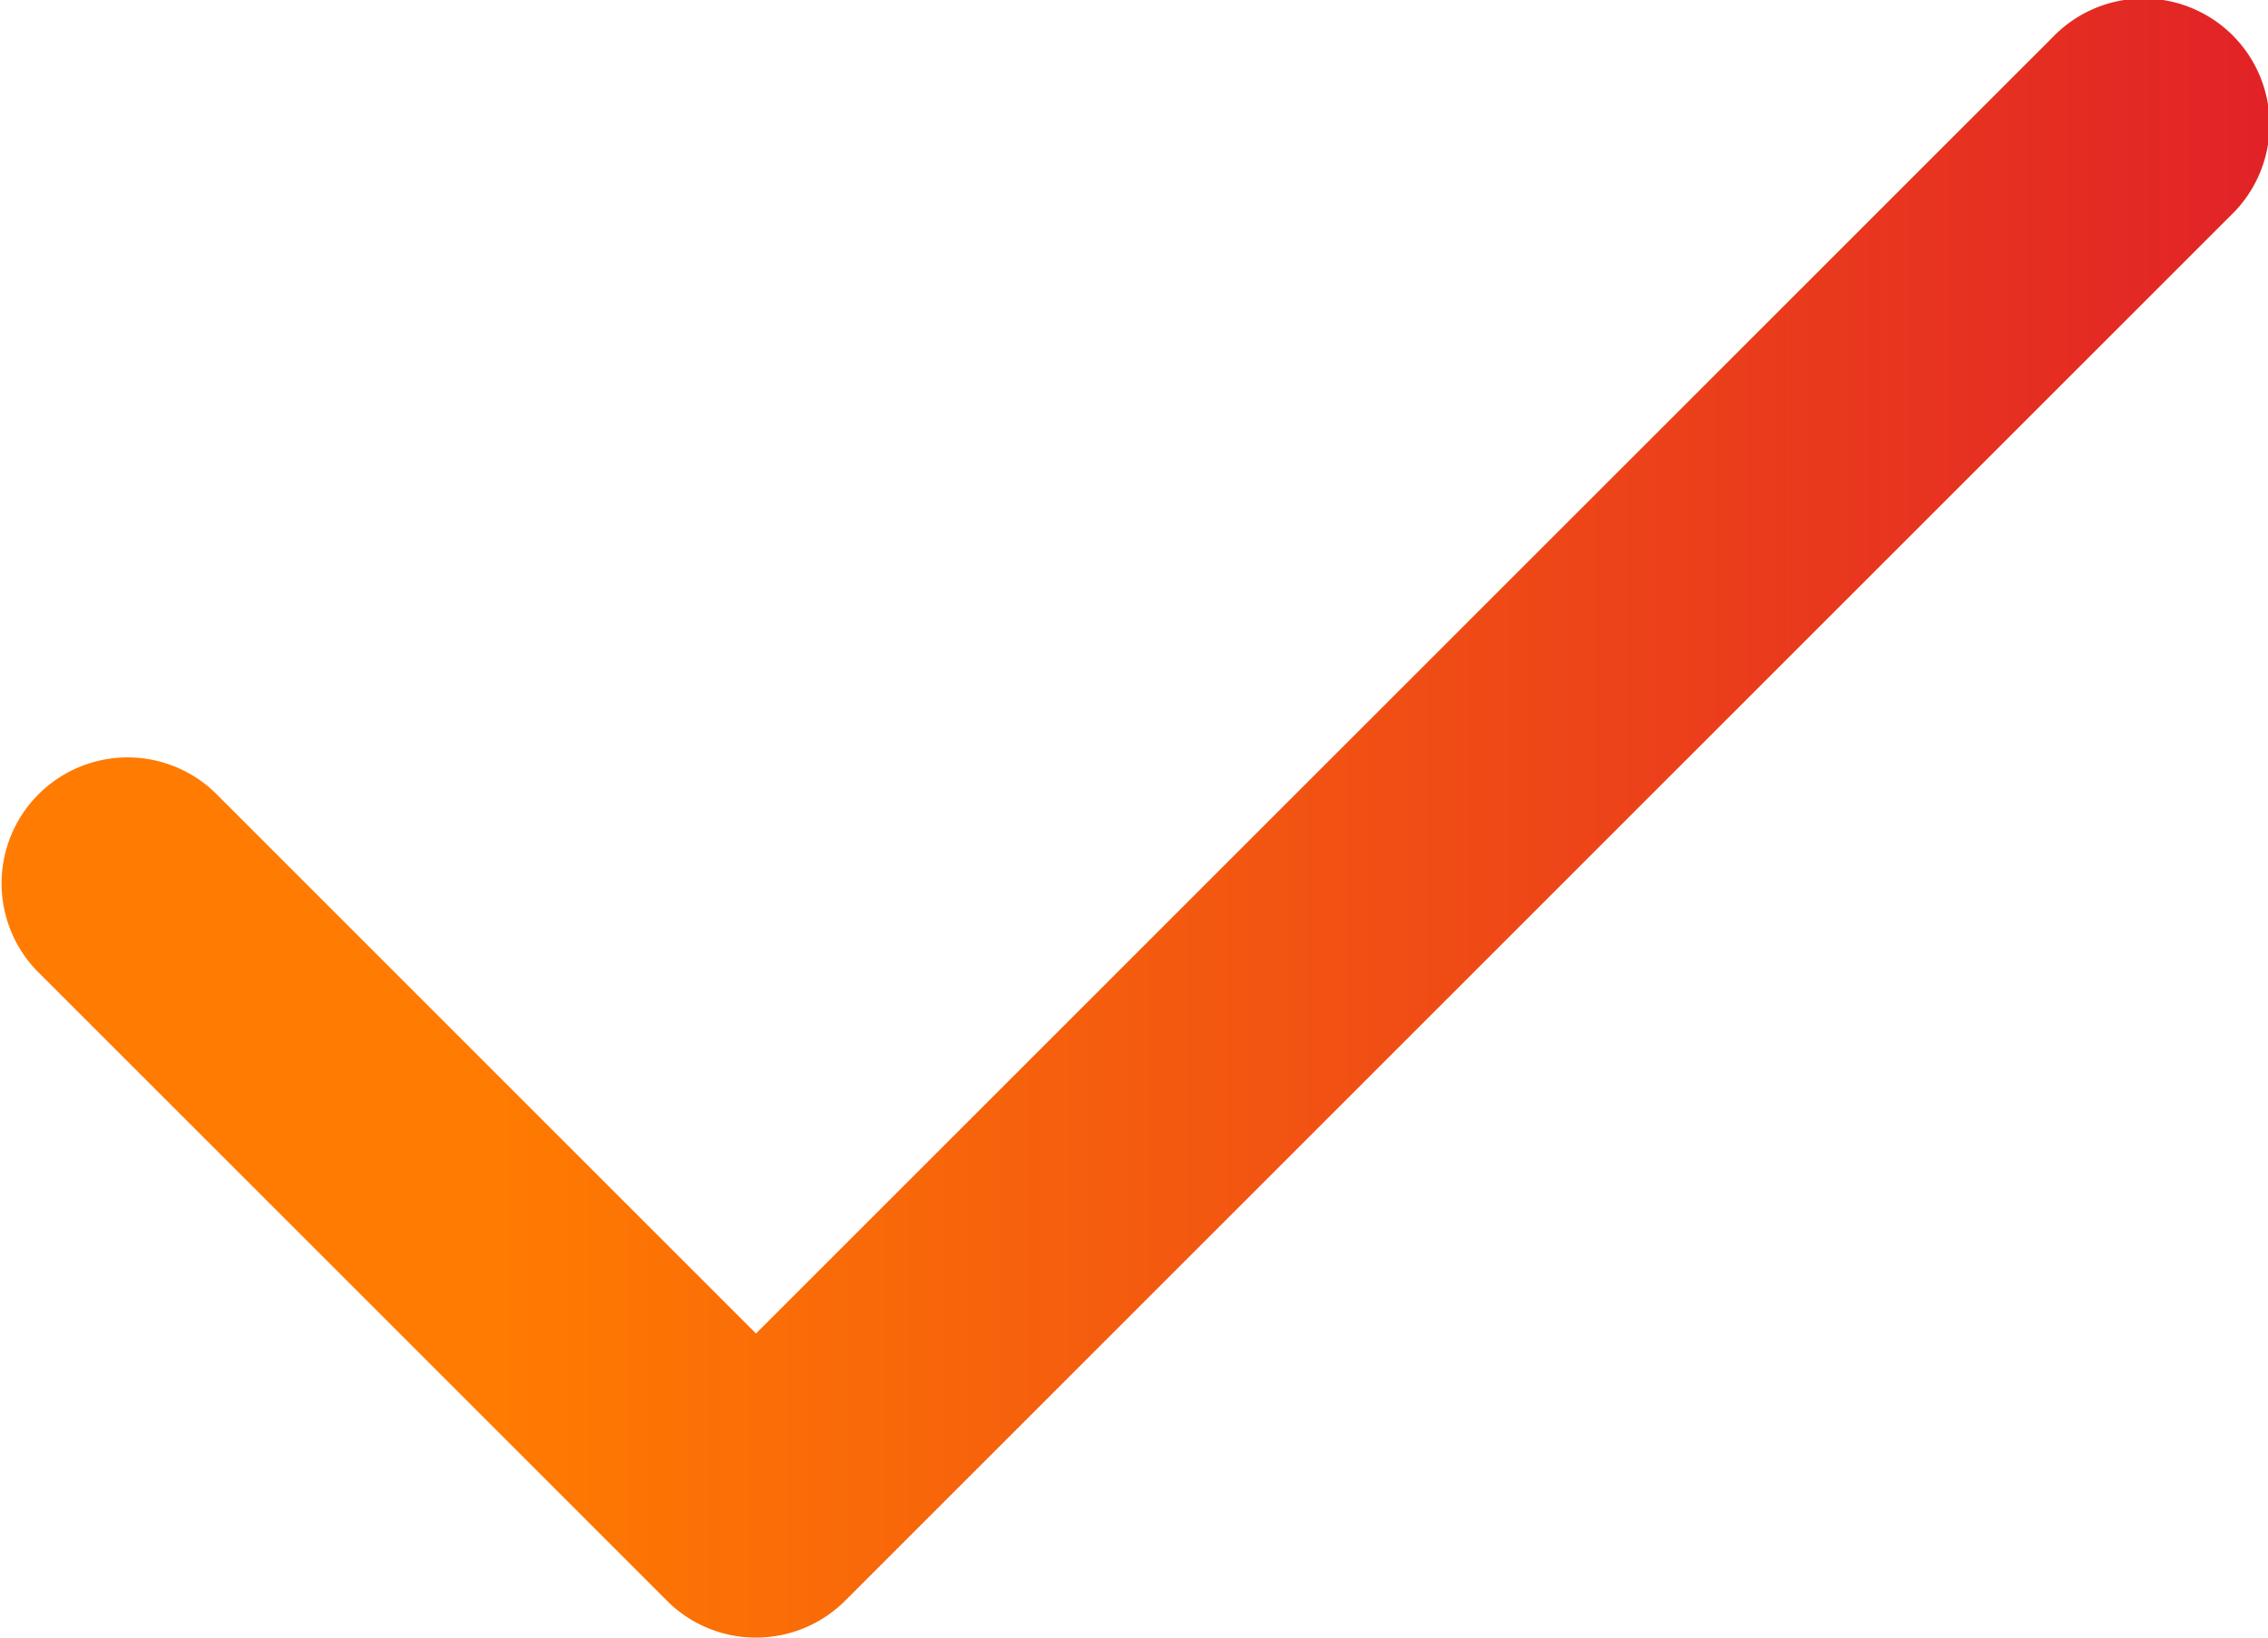 <svg xmlns="http://www.w3.org/2000/svg" width="27" height="19.5" viewBox="0 0 27 19.5"><defs><style>.a{fill:url(#a);}</style><linearGradient id="a" x1="1" y1="0.5" x2="0.221" y2="0.5" gradientUnits="objectBoundingBox"><stop offset="0" stop-color="#e12227"/><stop offset="1" stop-color="#ff7b01"/></linearGradient></defs><path class="a" d="M678.405,393.493a1.493,1.493,0,0,1-1.06-.439l-7.5-7.5a1.5,1.5,0,0,1,2.121-2.121l6.439,6.439,15.44-15.439a1.5,1.5,0,1,1,2.121,2.121l-16.5,16.5A1.5,1.5,0,0,1,678.405,393.493Z" transform="translate(-669.405 -373.993)"/></svg>
